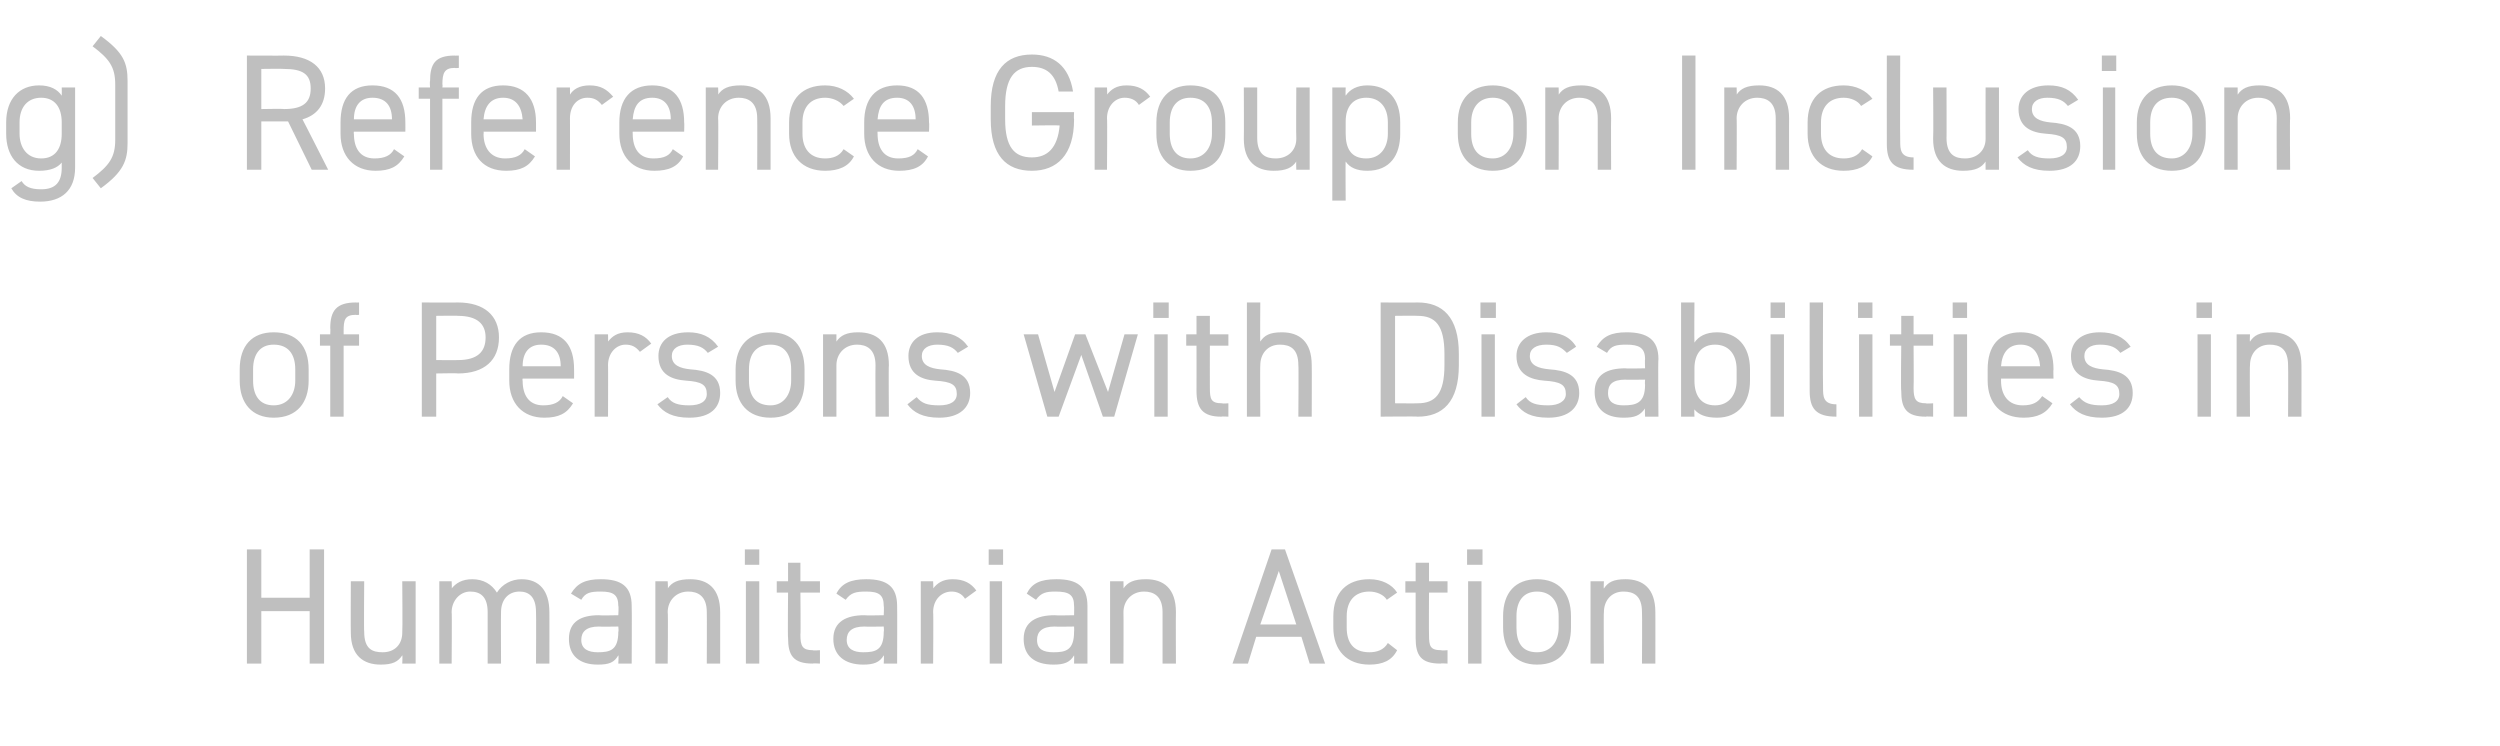 <?xml version="1.0" standalone="no"?><!DOCTYPE svg PUBLIC "-//W3C//DTD SVG 1.1//EN" "http://www.w3.org/Graphics/SVG/1.1/DTD/svg11.dtd"><svg xmlns="http://www.w3.org/2000/svg" version="1.1" width="243px" height="72.5px" viewBox="0 -4 243 72.5" style="top:-4px">  <desc>g) Reference Group on Inclusion of Persons with Disabilities in Humanitarian Action</desc>  <defs/>  <g id="Polygon68794">    <path d="M 25.4 54.1 L 30.1 54.1 L 30.1 49.4 L 31.5 49.4 L 31.5 60.5 L 30.1 60.5 L 30.1 55.4 L 25.4 55.4 L 25.4 60.5 L 24 60.5 L 24 49.4 L 25.4 49.4 L 25.4 54.1 Z M 40.4 60.5 L 39.1 60.5 C 39.1 60.5 39.14 59.68 39.1 59.7 C 38.7 60.3 38.2 60.6 37 60.6 C 35.3 60.6 34.1 59.7 34.1 57.5 C 34.08 57.46 34.1 52.5 34.1 52.5 L 35.4 52.5 C 35.4 52.5 35.36 57.44 35.4 57.4 C 35.4 59.1 36.2 59.4 37.2 59.4 C 38.4 59.4 39.1 58.6 39.1 57.5 C 39.14 57.46 39.1 52.5 39.1 52.5 L 40.4 52.5 L 40.4 60.5 Z M 42.7 52.5 L 43.9 52.5 C 43.9 52.5 43.94 53.25 43.9 53.2 C 44.3 52.7 44.9 52.3 45.9 52.3 C 47 52.3 47.8 52.8 48.3 53.6 C 48.8 52.8 49.7 52.3 50.7 52.3 C 52.4 52.3 53.4 53.4 53.4 55.5 C 53.41 55.47 53.4 60.5 53.4 60.5 L 52.1 60.5 C 52.1 60.5 52.13 55.49 52.1 55.5 C 52.1 54 51.4 53.5 50.5 53.5 C 49.4 53.5 48.7 54.3 48.7 55.5 C 48.68 55.47 48.7 60.5 48.7 60.5 L 47.4 60.5 C 47.4 60.5 47.4 55.49 47.4 55.5 C 47.4 54 46.7 53.5 45.7 53.5 C 44.7 53.5 43.9 54.4 43.9 55.5 C 43.94 55.47 43.9 60.5 43.9 60.5 L 42.7 60.5 L 42.7 52.5 Z M 58.2 55.8 C 58.24 55.84 60.1 55.8 60.1 55.8 C 60.1 55.8 60.15 54.91 60.1 54.9 C 60.1 53.8 59.6 53.5 58.4 53.5 C 57.4 53.5 56.9 53.6 56.5 54.3 C 56.5 54.3 55.5 53.7 55.5 53.7 C 56.1 52.7 56.9 52.3 58.4 52.3 C 60.4 52.3 61.4 53 61.4 54.9 C 61.43 54.91 61.4 60.5 61.4 60.5 L 60.1 60.5 C 60.1 60.5 60.15 59.68 60.1 59.7 C 59.7 60.4 59.2 60.6 58.1 60.6 C 56.3 60.6 55.3 59.7 55.3 58.1 C 55.3 56.4 56.5 55.8 58.2 55.8 Z M 60.1 56.9 C 60.1 56.9 58.24 56.93 58.2 56.9 C 57 56.9 56.5 57.4 56.5 58.2 C 56.5 59.1 57.2 59.4 58.1 59.4 C 59.3 59.4 60.1 59.2 60.1 57.4 C 60.15 57.39 60.1 56.9 60.1 56.9 Z M 63.7 52.5 L 64.9 52.5 C 64.9 52.5 64.95 53.25 64.9 53.2 C 65.3 52.6 65.9 52.3 67.1 52.3 C 68.8 52.3 70 53.2 70 55.5 C 70 55.47 70 60.5 70 60.5 L 68.7 60.5 C 68.7 60.5 68.72 55.49 68.7 55.5 C 68.7 53.9 67.8 53.5 66.9 53.5 C 65.7 53.5 64.9 54.4 64.9 55.5 C 64.95 55.47 64.9 60.5 64.9 60.5 L 63.7 60.5 L 63.7 52.5 Z M 72.5 52.5 L 73.8 52.5 L 73.8 60.5 L 72.5 60.5 L 72.5 52.5 Z M 72.4 49.4 L 73.8 49.4 L 73.8 50.9 L 72.4 50.9 L 72.4 49.4 Z M 75.5 52.5 L 76.6 52.5 L 76.6 50.7 L 77.8 50.7 L 77.8 52.5 L 79.7 52.5 L 79.7 53.6 L 77.8 53.6 C 77.8 53.6 77.84 57.68 77.8 57.7 C 77.8 58.8 78 59.2 79 59.2 C 79.04 59.25 79.7 59.2 79.7 59.2 L 79.7 60.5 C 79.7 60.5 79 60.46 79 60.5 C 77.1 60.5 76.6 59.7 76.6 58 C 76.56 58 76.6 53.6 76.6 53.6 L 75.5 53.6 L 75.5 52.5 Z M 84 55.8 C 84.04 55.84 85.9 55.8 85.9 55.8 C 85.9 55.8 85.94 54.91 85.9 54.9 C 85.9 53.8 85.4 53.5 84.2 53.5 C 83.2 53.5 82.7 53.6 82.2 54.3 C 82.2 54.3 81.3 53.7 81.3 53.7 C 81.8 52.7 82.7 52.3 84.2 52.3 C 86.2 52.3 87.2 53 87.2 54.9 C 87.22 54.91 87.2 60.5 87.2 60.5 L 85.9 60.5 C 85.9 60.5 85.94 59.68 85.9 59.7 C 85.5 60.4 84.9 60.6 83.9 60.6 C 82.1 60.6 81 59.7 81 58.1 C 81 56.4 82.3 55.8 84 55.8 Z M 85.9 56.9 C 85.9 56.9 84.04 56.93 84 56.9 C 82.8 56.9 82.3 57.4 82.3 58.2 C 82.3 59.1 83 59.4 83.9 59.4 C 85.1 59.4 85.9 59.2 85.9 57.4 C 85.94 57.39 85.9 56.9 85.9 56.9 Z M 93.8 54.2 C 93.5 53.7 93 53.5 92.5 53.5 C 91.5 53.5 90.7 54.3 90.7 55.5 C 90.74 55.46 90.7 60.5 90.7 60.5 L 89.5 60.5 L 89.5 52.5 L 90.7 52.5 C 90.7 52.5 90.74 53.25 90.7 53.2 C 91.1 52.7 91.6 52.3 92.6 52.3 C 93.7 52.3 94.4 52.7 94.9 53.4 C 94.9 53.4 93.8 54.2 93.8 54.2 Z M 96.2 52.5 L 97.4 52.5 L 97.4 60.5 L 96.2 60.5 L 96.2 52.5 Z M 96.1 49.4 L 97.5 49.4 L 97.5 50.9 L 96.1 50.9 L 96.1 49.4 Z M 102.5 55.8 C 102.52 55.84 104.4 55.8 104.4 55.8 C 104.4 55.8 104.42 54.91 104.4 54.9 C 104.4 53.8 103.9 53.5 102.6 53.5 C 101.7 53.5 101.2 53.6 100.7 54.3 C 100.7 54.3 99.8 53.7 99.8 53.7 C 100.3 52.7 101.1 52.3 102.7 52.3 C 104.7 52.3 105.7 53 105.7 54.9 C 105.7 54.91 105.7 60.5 105.7 60.5 L 104.4 60.5 C 104.4 60.5 104.42 59.68 104.4 59.7 C 104 60.4 103.4 60.6 102.4 60.6 C 100.5 60.6 99.5 59.7 99.5 58.1 C 99.5 56.4 100.8 55.8 102.5 55.8 Z M 104.4 56.9 C 104.4 56.9 102.52 56.93 102.5 56.9 C 101.3 56.9 100.8 57.4 100.8 58.2 C 100.8 59.1 101.4 59.4 102.4 59.4 C 103.6 59.4 104.4 59.2 104.4 57.4 C 104.42 57.39 104.4 56.9 104.4 56.9 Z M 107.9 52.5 L 109.2 52.5 C 109.2 52.5 109.22 53.25 109.2 53.2 C 109.6 52.6 110.2 52.3 111.4 52.3 C 113.1 52.3 114.3 53.2 114.3 55.5 C 114.28 55.47 114.3 60.5 114.3 60.5 L 113 60.5 C 113 60.5 113 55.49 113 55.5 C 113 53.9 112.1 53.5 111.2 53.5 C 110 53.5 109.2 54.4 109.2 55.5 C 109.22 55.47 109.2 60.5 109.2 60.5 L 107.9 60.5 L 107.9 52.5 Z M 119.8 60.5 L 123.6 49.4 L 124.9 49.4 L 128.8 60.5 L 127.3 60.5 L 126.5 57.9 L 122.1 57.9 L 121.3 60.5 L 119.8 60.5 Z M 122.5 56.7 L 126 56.7 L 124.3 51.5 L 122.5 56.7 Z M 135.8 59.2 C 135.3 60.2 134.4 60.6 133.1 60.6 C 130.9 60.6 129.6 59.2 129.6 57 C 129.6 57 129.6 55.9 129.6 55.9 C 129.6 53.6 130.9 52.3 133.1 52.3 C 134.3 52.3 135.3 52.8 135.8 53.6 C 135.8 53.6 134.8 54.3 134.8 54.3 C 134.5 53.8 133.8 53.5 133.1 53.5 C 131.7 53.5 130.9 54.4 130.9 55.9 C 130.9 55.9 130.9 57 130.9 57 C 130.9 58.4 131.5 59.4 133.1 59.4 C 133.8 59.4 134.5 59.2 134.9 58.5 C 134.9 58.5 135.8 59.2 135.8 59.2 Z M 136.6 52.5 L 137.6 52.5 L 137.6 50.7 L 138.9 50.7 L 138.9 52.5 L 140.7 52.5 L 140.7 53.6 L 138.9 53.6 C 138.9 53.6 138.88 57.68 138.9 57.7 C 138.9 58.8 139 59.2 140.1 59.2 C 140.08 59.25 140.7 59.2 140.7 59.2 L 140.7 60.5 C 140.7 60.5 140.03 60.46 140 60.5 C 138.1 60.5 137.6 59.7 137.6 58 C 137.6 58 137.6 53.6 137.6 53.6 L 136.6 53.6 L 136.6 52.5 Z M 142.7 52.5 L 144 52.5 L 144 60.5 L 142.7 60.5 L 142.7 52.5 Z M 142.6 49.4 L 144.1 49.4 L 144.1 50.9 L 142.6 50.9 L 142.6 49.4 Z M 152.7 57 C 152.7 59.1 151.7 60.6 149.4 60.6 C 147.3 60.6 146.1 59.2 146.1 57 C 146.1 57 146.1 55.9 146.1 55.9 C 146.1 53.6 147.3 52.3 149.4 52.3 C 151.5 52.3 152.7 53.6 152.7 55.9 C 152.7 55.9 152.7 57 152.7 57 Z M 151.5 57 C 151.5 57 151.5 55.9 151.5 55.9 C 151.5 54.4 150.7 53.5 149.4 53.5 C 148.1 53.5 147.4 54.4 147.4 55.9 C 147.4 55.9 147.4 57 147.4 57 C 147.4 58.4 147.9 59.4 149.4 59.4 C 150.8 59.4 151.5 58.3 151.5 57 Z M 154.6 52.5 L 155.9 52.5 C 155.9 52.5 155.86 53.25 155.9 53.2 C 156.3 52.6 156.8 52.3 158 52.3 C 159.7 52.3 160.9 53.2 160.9 55.5 C 160.91 55.47 160.9 60.5 160.9 60.5 L 159.6 60.5 C 159.6 60.5 159.63 55.49 159.6 55.5 C 159.6 53.9 158.8 53.5 157.8 53.5 C 156.6 53.5 155.9 54.4 155.9 55.5 C 155.86 55.47 155.9 60.5 155.9 60.5 L 154.6 60.5 L 154.6 52.5 Z " stroke="none" fill="#bfbfbf"/>  </g>  <g id="Polygon68793">    <path d="M 30 33 C 30 35.1 28.9 36.6 26.6 36.6 C 24.5 36.6 23.3 35.2 23.3 33 C 23.3 33 23.3 31.9 23.3 31.9 C 23.3 29.6 24.5 28.3 26.6 28.3 C 28.8 28.3 30 29.6 30 31.9 C 30 31.9 30 33 30 33 Z M 28.7 33 C 28.7 33 28.7 31.9 28.7 31.9 C 28.7 30.4 28 29.5 26.6 29.5 C 25.3 29.5 24.6 30.4 24.6 31.9 C 24.6 31.9 24.6 33 24.6 33 C 24.6 34.4 25.2 35.4 26.6 35.4 C 28 35.4 28.7 34.3 28.7 33 Z M 32.1 28.5 C 32.1 28.5 32.13 27.89 32.1 27.9 C 32.1 26.2 32.7 25.4 34.6 25.4 C 34.56 25.42 34.9 25.4 34.9 25.4 L 34.9 26.6 C 34.9 26.6 34.61 26.64 34.6 26.6 C 33.5 26.6 33.4 27.1 33.4 28.2 C 33.41 28.21 33.4 28.5 33.4 28.5 L 34.9 28.5 L 34.9 29.6 L 33.4 29.6 L 33.4 36.5 L 32.1 36.5 L 32.1 29.6 L 31.1 29.6 L 31.1 28.5 L 32.1 28.5 Z M 42.4 32.3 L 42.4 36.5 L 41 36.5 L 41 25.4 C 41 25.4 44.53 25.42 44.5 25.4 C 47.1 25.4 48.5 26.7 48.5 28.8 C 48.5 31 47.1 32.3 44.5 32.3 C 44.53 32.26 42.4 32.3 42.4 32.3 Z M 44.5 31 C 46.4 31 47.2 30.2 47.2 28.8 C 47.2 27.5 46.4 26.7 44.5 26.7 C 44.53 26.67 42.4 26.7 42.4 26.7 L 42.4 31 C 42.4 31 44.53 31.01 44.5 31 Z M 55.7 35.2 C 55.1 36.2 54.3 36.6 52.9 36.6 C 50.8 36.6 49.5 35.2 49.5 33 C 49.5 33 49.5 31.9 49.5 31.9 C 49.5 29.6 50.5 28.3 52.6 28.3 C 54.8 28.3 55.8 29.6 55.8 31.9 C 55.81 31.92 55.8 32.8 55.8 32.8 L 50.8 32.8 C 50.8 32.8 50.76 32.98 50.8 33 C 50.8 34.4 51.4 35.4 52.8 35.4 C 53.8 35.4 54.4 35.1 54.7 34.5 C 54.7 34.5 55.7 35.2 55.7 35.2 Z M 50.8 31.6 C 50.8 31.6 54.5 31.6 54.5 31.6 C 54.5 30.3 53.9 29.5 52.6 29.5 C 51.4 29.5 50.8 30.3 50.8 31.6 Z M 62.2 30.2 C 61.8 29.7 61.4 29.5 60.8 29.5 C 59.9 29.5 59.1 30.3 59.1 31.5 C 59.12 31.46 59.1 36.5 59.1 36.5 L 57.8 36.5 L 57.8 28.5 L 59.1 28.5 C 59.1 28.5 59.12 29.25 59.1 29.2 C 59.5 28.7 60 28.3 61 28.3 C 62.1 28.3 62.8 28.7 63.3 29.4 C 63.3 29.4 62.2 30.2 62.2 30.2 Z M 68.8 30.3 C 68.4 29.8 67.9 29.5 66.8 29.5 C 65.9 29.5 65.3 29.9 65.3 30.6 C 65.3 31.5 66.1 31.8 67.1 31.9 C 68.6 32 70 32.4 70 34.2 C 70 35.6 69.1 36.6 67 36.6 C 65.4 36.6 64.5 36.1 63.9 35.3 C 63.9 35.3 64.9 34.6 64.9 34.6 C 65.3 35.2 65.9 35.4 67 35.4 C 68.1 35.4 68.7 35 68.7 34.3 C 68.7 33.4 68.2 33.1 66.7 33 C 65.3 32.9 64 32.4 64 30.6 C 64 29.3 64.9 28.3 66.9 28.3 C 68.1 28.3 69.1 28.7 69.8 29.7 C 69.8 29.7 68.8 30.3 68.8 30.3 Z M 78.2 33 C 78.2 35.1 77.2 36.6 74.9 36.6 C 72.7 36.6 71.5 35.2 71.5 33 C 71.5 33 71.5 31.9 71.5 31.9 C 71.5 29.6 72.8 28.3 74.9 28.3 C 77 28.3 78.2 29.6 78.2 31.9 C 78.2 31.9 78.2 33 78.2 33 Z M 76.9 33 C 76.9 33 76.9 31.9 76.9 31.9 C 76.9 30.4 76.2 29.5 74.9 29.5 C 73.5 29.5 72.8 30.4 72.8 31.9 C 72.8 31.9 72.8 33 72.8 33 C 72.8 34.4 73.4 35.4 74.9 35.4 C 76.2 35.4 76.9 34.3 76.9 33 Z M 80 28.5 L 81.3 28.5 C 81.3 28.5 81.3 29.25 81.3 29.2 C 81.7 28.6 82.3 28.3 83.4 28.3 C 85.2 28.3 86.4 29.2 86.4 31.5 C 86.36 31.47 86.4 36.5 86.4 36.5 L 85.1 36.5 C 85.1 36.5 85.08 31.49 85.1 31.5 C 85.1 29.9 84.2 29.5 83.3 29.5 C 82.1 29.5 81.3 30.4 81.3 31.5 C 81.3 31.47 81.3 36.5 81.3 36.5 L 80 36.5 L 80 28.5 Z M 93.1 30.3 C 92.7 29.8 92.2 29.5 91.1 29.5 C 90.2 29.5 89.6 29.9 89.6 30.6 C 89.6 31.5 90.4 31.8 91.4 31.9 C 92.9 32 94.3 32.4 94.3 34.2 C 94.3 35.6 93.3 36.6 91.3 36.6 C 89.7 36.6 88.8 36.1 88.2 35.3 C 88.2 35.3 89.1 34.6 89.1 34.6 C 89.6 35.2 90.1 35.4 91.3 35.4 C 92.4 35.4 93 35 93 34.3 C 93 33.4 92.5 33.1 90.9 33 C 89.6 32.9 88.3 32.4 88.3 30.6 C 88.3 29.3 89.2 28.3 91.1 28.3 C 92.4 28.3 93.4 28.7 94.1 29.7 C 94.1 29.7 93.1 30.3 93.1 30.3 Z M 102.9 36.5 L 101.8 36.5 L 99.5 28.5 L 100.9 28.5 L 102.5 34.1 L 104.5 28.5 L 105.5 28.5 L 107.7 34.1 L 109.3 28.5 L 110.6 28.5 L 108.3 36.5 L 107.2 36.5 L 105.1 30.5 L 102.9 36.5 Z M 112.2 28.5 L 113.5 28.5 L 113.5 36.5 L 112.2 36.5 L 112.2 28.5 Z M 112.1 25.4 L 113.6 25.4 L 113.6 26.9 L 112.1 26.9 L 112.1 25.4 Z M 115.3 28.5 L 116.3 28.5 L 116.3 26.7 L 117.6 26.7 L 117.6 28.5 L 119.4 28.5 L 119.4 29.6 L 117.6 29.6 C 117.6 29.6 117.59 33.68 117.6 33.7 C 117.6 34.8 117.7 35.2 118.8 35.2 C 118.79 35.25 119.4 35.2 119.4 35.2 L 119.4 36.5 C 119.4 36.5 118.74 36.46 118.7 36.5 C 116.9 36.5 116.3 35.7 116.3 34 C 116.31 34 116.3 29.6 116.3 29.6 L 115.3 29.6 L 115.3 28.5 Z M 121.2 25.4 L 122.5 25.4 C 122.5 25.4 122.47 29.25 122.5 29.2 C 122.9 28.6 123.4 28.3 124.6 28.3 C 126.3 28.3 127.5 29.2 127.5 31.5 C 127.52 31.47 127.5 36.5 127.5 36.5 L 126.2 36.5 C 126.2 36.5 126.24 31.49 126.2 31.5 C 126.2 29.9 125.4 29.5 124.4 29.5 C 123.2 29.5 122.5 30.4 122.5 31.5 C 122.47 31.47 122.5 36.5 122.5 36.5 L 121.2 36.5 L 121.2 25.4 Z M 134.2 36.5 L 134.2 25.4 C 134.2 25.4 137.76 25.42 137.8 25.4 C 140.2 25.4 141.8 26.8 141.8 30.4 C 141.8 30.4 141.8 31.5 141.8 31.5 C 141.8 35.1 140.2 36.5 137.8 36.5 C 137.76 36.46 134.2 36.5 134.2 36.5 Z M 140.4 31.5 C 140.4 31.5 140.4 30.4 140.4 30.4 C 140.4 27.6 139.5 26.7 137.8 26.7 C 137.76 26.67 135.6 26.7 135.6 26.7 L 135.6 35.2 C 135.6 35.2 137.76 35.22 137.8 35.2 C 139.5 35.2 140.4 34.3 140.4 31.5 Z M 144 28.5 L 145.3 28.5 L 145.3 36.5 L 144 36.5 L 144 28.5 Z M 143.9 25.4 L 145.4 25.4 L 145.4 26.9 L 143.9 26.9 L 143.9 25.4 Z M 152.3 30.3 C 151.8 29.8 151.4 29.5 150.3 29.5 C 149.3 29.5 148.7 29.9 148.7 30.6 C 148.7 31.5 149.5 31.8 150.6 31.9 C 152.1 32 153.5 32.4 153.5 34.2 C 153.5 35.6 152.5 36.6 150.5 36.6 C 148.8 36.6 148 36.1 147.4 35.3 C 147.4 35.3 148.3 34.6 148.3 34.6 C 148.7 35.2 149.3 35.4 150.5 35.4 C 151.5 35.4 152.2 35 152.2 34.3 C 152.2 33.4 151.7 33.1 150.1 33 C 148.8 32.9 147.4 32.4 147.4 30.6 C 147.4 29.3 148.4 28.3 150.3 28.3 C 151.6 28.3 152.6 28.7 153.2 29.7 C 153.2 29.7 152.3 30.3 152.3 30.3 Z M 158 31.8 C 157.97 31.84 159.9 31.8 159.9 31.8 C 159.9 31.8 159.87 30.91 159.9 30.9 C 159.9 29.8 159.3 29.5 158.1 29.5 C 157.1 29.5 156.6 29.6 156.2 30.3 C 156.2 30.3 155.2 29.7 155.2 29.7 C 155.8 28.7 156.6 28.3 158.1 28.3 C 160.1 28.3 161.2 29 161.2 30.9 C 161.15 30.91 161.2 36.5 161.2 36.5 L 159.9 36.5 C 159.9 36.5 159.87 35.68 159.9 35.7 C 159.4 36.4 158.9 36.6 157.8 36.6 C 156 36.6 155 35.7 155 34.1 C 155 32.4 156.2 31.8 158 31.8 Z M 159.9 32.9 C 159.9 32.9 157.97 32.93 158 32.9 C 156.7 32.9 156.3 33.4 156.3 34.2 C 156.3 35.1 156.9 35.4 157.8 35.4 C 159 35.4 159.9 35.2 159.9 33.4 C 159.87 33.39 159.9 32.9 159.9 32.9 Z M 164.7 29.3 C 165.1 28.7 165.8 28.3 166.9 28.3 C 168.8 28.3 170.1 29.6 170.1 31.9 C 170.1 31.9 170.1 33 170.1 33 C 170.1 35.1 169 36.6 166.9 36.6 C 165.8 36.6 165.1 36.3 164.7 35.8 C 164.67 35.76 164.7 36.5 164.7 36.5 L 163.4 36.5 L 163.4 25.4 L 164.7 25.4 C 164.7 25.4 164.67 29.26 164.7 29.3 Z M 168.8 33 C 168.8 33 168.8 31.9 168.8 31.9 C 168.8 30.4 168 29.5 166.7 29.5 C 165.4 29.5 164.7 30.4 164.7 31.8 C 164.7 31.8 164.7 33 164.7 33 C 164.7 34.4 165.3 35.4 166.7 35.4 C 168.1 35.4 168.8 34.3 168.8 33 Z M 172.1 28.5 L 173.4 28.5 L 173.4 36.5 L 172.1 36.5 L 172.1 28.5 Z M 172.1 25.4 L 173.5 25.4 L 173.5 26.9 L 172.1 26.9 L 172.1 25.4 Z M 175.9 25.4 L 177.2 25.4 C 177.2 25.4 177.17 33.68 177.2 33.7 C 177.2 34.5 177.2 35.3 178.5 35.3 C 178.5 35.3 178.5 36.5 178.5 36.5 C 176.5 36.5 175.9 35.7 175.9 34 C 175.89 34 175.9 25.4 175.9 25.4 Z M 180.7 28.5 L 182 28.5 L 182 36.5 L 180.7 36.5 L 180.7 28.5 Z M 180.6 25.4 L 182 25.4 L 182 26.9 L 180.6 26.9 L 180.6 25.4 Z M 183.7 28.5 L 184.8 28.5 L 184.8 26.7 L 186 26.7 L 186 28.5 L 187.9 28.5 L 187.9 29.6 L 186 29.6 C 186 29.6 186.03 33.68 186 33.7 C 186 34.8 186.2 35.2 187.2 35.2 C 187.23 35.25 187.9 35.2 187.9 35.2 L 187.9 36.5 C 187.9 36.5 187.19 36.46 187.2 36.5 C 185.3 36.5 184.8 35.7 184.8 34 C 184.75 34 184.8 29.6 184.8 29.6 L 183.7 29.6 L 183.7 28.5 Z M 189.9 28.5 L 191.2 28.5 L 191.2 36.5 L 189.9 36.5 L 189.9 28.5 Z M 189.8 25.4 L 191.2 25.4 L 191.2 26.9 L 189.8 26.9 L 189.8 25.4 Z M 199.5 35.2 C 198.9 36.2 198 36.6 196.7 36.6 C 194.5 36.6 193.2 35.2 193.2 33 C 193.2 33 193.2 31.9 193.2 31.9 C 193.2 29.6 194.3 28.3 196.4 28.3 C 198.5 28.3 199.6 29.6 199.6 31.9 C 199.57 31.92 199.6 32.8 199.6 32.8 L 194.5 32.8 C 194.5 32.8 194.51 32.98 194.5 33 C 194.5 34.4 195.2 35.4 196.6 35.4 C 197.6 35.4 198.1 35.1 198.5 34.5 C 198.5 34.5 199.5 35.2 199.5 35.2 Z M 194.5 31.6 C 194.5 31.6 198.3 31.6 198.3 31.6 C 198.2 30.3 197.6 29.5 196.4 29.5 C 195.2 29.5 194.6 30.3 194.5 31.6 Z M 206.1 30.3 C 205.7 29.8 205.2 29.5 204.1 29.5 C 203.2 29.5 202.6 29.9 202.6 30.6 C 202.6 31.5 203.4 31.8 204.4 31.9 C 205.9 32 207.3 32.4 207.3 34.2 C 207.3 35.6 206.4 36.6 204.3 36.6 C 202.7 36.6 201.8 36.1 201.2 35.3 C 201.2 35.3 202.1 34.6 202.1 34.6 C 202.6 35.2 203.2 35.4 204.3 35.4 C 205.4 35.4 206 35 206 34.3 C 206 33.4 205.5 33.1 204 33 C 202.6 32.9 201.3 32.4 201.3 30.6 C 201.3 29.3 202.2 28.3 204.1 28.3 C 205.4 28.3 206.4 28.7 207.1 29.7 C 207.1 29.7 206.1 30.3 206.1 30.3 Z M 213.6 28.5 L 214.9 28.5 L 214.9 36.5 L 213.6 36.5 L 213.6 28.5 Z M 213.5 25.4 L 215 25.4 L 215 26.9 L 213.5 26.9 L 213.5 25.4 Z M 217.4 28.5 L 218.7 28.5 C 218.7 28.5 218.66 29.25 218.7 29.2 C 219.1 28.6 219.6 28.3 220.8 28.3 C 222.5 28.3 223.7 29.2 223.7 31.5 C 223.71 31.47 223.7 36.5 223.7 36.5 L 222.4 36.5 C 222.4 36.5 222.43 31.49 222.4 31.5 C 222.4 29.9 221.6 29.5 220.6 29.5 C 219.4 29.5 218.7 30.4 218.7 31.5 C 218.66 31.47 218.7 36.5 218.7 36.5 L 217.4 36.5 L 217.4 28.5 Z " stroke="none" fill="#bfbfbf"/>  </g>  <g id="Polygon68792">    <path d="M 6 4.5 L 7.3 4.5 C 7.3 4.5 7.3 12.3 7.3 12.3 C 7.3 14.5 6 15.6 3.9 15.6 C 2.5 15.6 1.6 15.2 1.1 14.3 C 1.1 14.3 2.1 13.6 2.1 13.6 C 2.4 14.1 2.9 14.4 4 14.4 C 5.4 14.4 6 13.7 6 12.3 C 6 12.3 6 11.8 6 11.8 C 5.6 12.3 4.9 12.6 3.8 12.6 C 1.7 12.6 0.6 11.1 0.6 9 C 0.6 9 0.6 7.9 0.6 7.9 C 0.6 5.6 1.9 4.3 3.8 4.3 C 4.9 4.3 5.6 4.7 6 5.3 C 6.02 5.26 6 4.5 6 4.5 Z M 6 9 C 6 9 6 7.9 6 7.9 C 6 6.4 5.3 5.5 4 5.5 C 2.7 5.5 1.9 6.4 1.9 7.9 C 1.9 7.9 1.9 9 1.9 9 C 1.9 10.3 2.6 11.4 4 11.4 C 5.4 11.4 6 10.4 6 9 Z M 9 13.3 C 10.6 12.1 11.2 11.3 11.2 9.6 C 11.2 9.6 11.2 4.2 11.2 4.2 C 11.2 2.5 10.6 1.7 9 0.5 C 9 0.5 9.8 -0.5 9.8 -0.5 C 12 1.1 12.4 2.1 12.4 3.9 C 12.4 3.9 12.4 9.9 12.4 9.9 C 12.4 11.6 12 12.7 9.8 14.3 C 9.8 14.3 9 13.3 9 13.3 Z M 30.3 12.5 L 28 7.8 L 25.4 7.8 L 25.4 12.5 L 24 12.5 L 24 1.4 C 24 1.4 27.56 1.42 27.6 1.4 C 30.1 1.4 31.6 2.5 31.6 4.6 C 31.6 6.2 30.8 7.2 29.4 7.6 C 29.4 7.57 31.9 12.5 31.9 12.5 L 30.3 12.5 Z M 27.6 6.6 C 29.4 6.6 30.2 6 30.2 4.6 C 30.2 3.2 29.4 2.7 27.6 2.7 C 27.56 2.67 25.4 2.7 25.4 2.7 L 25.4 6.6 C 25.4 6.6 27.56 6.56 27.6 6.6 Z M 39.3 11.2 C 38.7 12.2 37.9 12.6 36.5 12.6 C 34.4 12.6 33.1 11.2 33.1 9 C 33.1 9 33.1 7.9 33.1 7.9 C 33.1 5.6 34.1 4.3 36.2 4.3 C 38.4 4.3 39.4 5.6 39.4 7.9 C 39.41 7.92 39.4 8.8 39.4 8.8 L 34.4 8.8 C 34.4 8.8 34.36 8.98 34.4 9 C 34.4 10.4 35 11.4 36.4 11.4 C 37.4 11.4 38 11.1 38.3 10.5 C 38.3 10.5 39.3 11.2 39.3 11.2 Z M 34.4 7.6 C 34.4 7.6 38.1 7.6 38.1 7.6 C 38.1 6.3 37.5 5.5 36.2 5.5 C 35 5.5 34.4 6.3 34.4 7.6 Z M 41.8 4.5 C 41.8 4.5 41.76 3.89 41.8 3.9 C 41.8 2.2 42.3 1.4 44.2 1.4 C 44.2 1.42 44.6 1.4 44.6 1.4 L 44.6 2.6 C 44.6 2.6 44.24 2.64 44.2 2.6 C 43.2 2.6 43 3.1 43 4.2 C 43.04 4.21 43 4.5 43 4.5 L 44.6 4.5 L 44.6 5.6 L 43 5.6 L 43 12.5 L 41.8 12.5 L 41.8 5.6 L 40.7 5.6 L 40.7 4.5 L 41.8 4.5 Z M 52 11.2 C 51.4 12.2 50.6 12.6 49.2 12.6 C 47 12.6 45.8 11.2 45.8 9 C 45.8 9 45.8 7.9 45.8 7.9 C 45.8 5.6 46.8 4.3 48.9 4.3 C 51 4.3 52.1 5.6 52.1 7.9 C 52.1 7.92 52.1 8.8 52.1 8.8 L 47 8.8 C 47 8.8 47.04 8.98 47 9 C 47 10.4 47.7 11.4 49.1 11.4 C 50.1 11.4 50.7 11.1 51 10.5 C 51 10.5 52 11.2 52 11.2 Z M 47 7.6 C 47 7.6 50.8 7.6 50.8 7.6 C 50.7 6.3 50.1 5.5 48.9 5.5 C 47.7 5.5 47.1 6.3 47 7.6 Z M 58.5 6.2 C 58.1 5.7 57.7 5.5 57.1 5.5 C 56.1 5.5 55.4 6.3 55.4 7.5 C 55.41 7.46 55.4 12.5 55.4 12.5 L 54.1 12.5 L 54.1 4.5 L 55.4 4.5 C 55.4 4.5 55.41 5.25 55.4 5.2 C 55.7 4.7 56.3 4.3 57.3 4.3 C 58.4 4.3 59 4.7 59.6 5.4 C 59.6 5.4 58.5 6.2 58.5 6.2 Z M 66.4 11.2 C 65.9 12.2 65 12.6 63.6 12.6 C 61.5 12.6 60.2 11.2 60.2 9 C 60.2 9 60.2 7.9 60.2 7.9 C 60.2 5.6 61.3 4.3 63.4 4.3 C 65.5 4.3 66.5 5.6 66.5 7.9 C 66.53 7.92 66.5 8.8 66.5 8.8 L 61.5 8.8 C 61.5 8.8 61.48 8.98 61.5 9 C 61.5 10.4 62.1 11.4 63.5 11.4 C 64.6 11.4 65.1 11.1 65.4 10.5 C 65.4 10.5 66.4 11.2 66.4 11.2 Z M 61.5 7.6 C 61.5 7.6 65.2 7.6 65.2 7.6 C 65.2 6.3 64.6 5.5 63.4 5.5 C 62.1 5.5 61.6 6.3 61.5 7.6 Z M 68.6 4.5 L 69.8 4.5 C 69.8 4.5 69.84 5.25 69.8 5.2 C 70.2 4.6 70.8 4.3 72 4.3 C 73.7 4.3 74.9 5.2 74.9 7.5 C 74.9 7.47 74.9 12.5 74.9 12.5 L 73.6 12.5 C 73.6 12.5 73.62 7.49 73.6 7.5 C 73.6 5.9 72.7 5.5 71.8 5.5 C 70.6 5.5 69.8 6.4 69.8 7.5 C 69.84 7.47 69.8 12.5 69.8 12.5 L 68.6 12.5 L 68.6 4.5 Z M 83 11.2 C 82.5 12.2 81.5 12.6 80.2 12.6 C 78 12.6 76.7 11.2 76.7 9 C 76.7 9 76.7 7.9 76.7 7.9 C 76.7 5.6 78 4.3 80.2 4.3 C 81.4 4.3 82.4 4.8 83 5.6 C 83 5.6 82 6.3 82 6.3 C 81.6 5.8 80.9 5.5 80.2 5.5 C 78.8 5.5 78 6.4 78 7.9 C 78 7.9 78 9 78 9 C 78 10.4 78.7 11.4 80.2 11.4 C 80.9 11.4 81.6 11.2 82 10.5 C 82 10.5 83 11.2 83 11.2 Z M 90.2 11.2 C 89.7 12.2 88.8 12.6 87.4 12.6 C 85.3 12.6 84 11.2 84 9 C 84 9 84 7.9 84 7.9 C 84 5.6 85.1 4.3 87.2 4.3 C 89.3 4.3 90.3 5.6 90.3 7.9 C 90.34 7.92 90.3 8.8 90.3 8.8 L 85.3 8.8 C 85.3 8.8 85.28 8.98 85.3 9 C 85.3 10.4 85.9 11.4 87.3 11.4 C 88.4 11.4 88.9 11.1 89.2 10.5 C 89.2 10.5 90.2 11.2 90.2 11.2 Z M 85.3 7.6 C 85.3 7.6 89 7.6 89 7.6 C 89 6.3 88.4 5.5 87.2 5.5 C 85.9 5.5 85.4 6.3 85.3 7.6 Z M 104.4 6.9 C 104.4 6.9 104.36 7.55 104.4 7.6 C 104.4 11.1 102.7 12.6 100.3 12.6 C 97.8 12.6 96.3 11.1 96.3 7.6 C 96.3 7.6 96.3 6.3 96.3 6.3 C 96.3 2.8 97.8 1.3 100.3 1.3 C 102.4 1.3 103.9 2.4 104.3 4.9 C 104.3 4.9 102.9 4.9 102.9 4.9 C 102.6 3.2 101.7 2.5 100.3 2.5 C 98.6 2.5 97.7 3.6 97.7 6.3 C 97.7 6.3 97.7 7.6 97.7 7.6 C 97.7 10.3 98.6 11.3 100.3 11.3 C 101.8 11.3 102.8 10.4 103 8.2 C 102.96 8.16 100.3 8.2 100.3 8.2 L 100.3 6.9 L 104.4 6.9 Z M 110.7 6.2 C 110.4 5.7 109.9 5.5 109.3 5.5 C 108.4 5.5 107.6 6.3 107.6 7.5 C 107.64 7.46 107.6 12.5 107.6 12.5 L 106.4 12.5 L 106.4 4.5 L 107.6 4.5 C 107.6 4.5 107.64 5.25 107.6 5.2 C 108 4.7 108.5 4.3 109.5 4.3 C 110.6 4.3 111.3 4.7 111.8 5.4 C 111.8 5.4 110.7 6.2 110.7 6.2 Z M 119.1 9 C 119.1 11.1 118.1 12.6 115.7 12.6 C 113.6 12.6 112.4 11.2 112.4 9 C 112.4 9 112.4 7.9 112.4 7.9 C 112.4 5.6 113.7 4.3 115.7 4.3 C 117.9 4.3 119.1 5.6 119.1 7.9 C 119.1 7.9 119.1 9 119.1 9 Z M 117.8 9 C 117.8 9 117.8 7.9 117.8 7.9 C 117.8 6.4 117.1 5.5 115.7 5.5 C 114.4 5.5 113.7 6.4 113.7 7.9 C 113.7 7.9 113.7 9 113.7 9 C 113.7 10.4 114.3 11.4 115.7 11.4 C 117.1 11.4 117.8 10.3 117.8 9 Z M 127.3 12.5 L 126 12.5 C 126 12.5 125.97 11.68 126 11.7 C 125.6 12.3 125 12.6 123.8 12.6 C 122.1 12.6 120.9 11.7 120.9 9.5 C 120.92 9.46 120.9 4.5 120.9 4.5 L 122.2 4.5 C 122.2 4.5 122.2 9.44 122.2 9.4 C 122.2 11.1 123.1 11.4 124 11.4 C 125.2 11.4 126 10.6 126 9.5 C 125.97 9.46 126 4.5 126 4.5 L 127.3 4.5 L 127.3 12.5 Z M 132.9 4.3 C 134.9 4.3 136.1 5.6 136.1 7.9 C 136.1 7.9 136.1 9 136.1 9 C 136.1 11.1 135.1 12.6 132.9 12.6 C 131.9 12.6 131.2 12.3 130.8 11.7 C 130.77 11.66 130.8 15.5 130.8 15.5 L 129.5 15.5 L 129.5 4.5 L 130.8 4.5 C 130.8 4.5 130.77 5.26 130.8 5.3 C 131.2 4.7 131.9 4.3 132.9 4.3 Z M 134.9 9 C 134.9 9 134.9 7.9 134.9 7.9 C 134.9 6.4 134.1 5.5 132.8 5.5 C 131.5 5.5 130.8 6.4 130.8 7.8 C 130.8 7.8 130.8 9 130.8 9 C 130.8 10.4 131.3 11.4 132.8 11.4 C 134.2 11.4 134.9 10.3 134.9 9 Z M 148.4 9 C 148.4 11.1 147.4 12.6 145.1 12.6 C 142.9 12.6 141.7 11.2 141.7 9 C 141.7 9 141.7 7.9 141.7 7.9 C 141.7 5.6 143 4.3 145.1 4.3 C 147.2 4.3 148.4 5.6 148.4 7.9 C 148.4 7.9 148.4 9 148.4 9 Z M 147.1 9 C 147.1 9 147.1 7.9 147.1 7.9 C 147.1 6.4 146.4 5.5 145.1 5.5 C 143.8 5.5 143 6.4 143 7.9 C 143 7.9 143 9 143 9 C 143 10.4 143.6 11.4 145.1 11.4 C 146.4 11.4 147.1 10.3 147.1 9 Z M 150.2 4.5 L 151.5 4.5 C 151.5 4.5 151.52 5.25 151.5 5.2 C 151.9 4.6 152.5 4.3 153.7 4.3 C 155.4 4.3 156.6 5.2 156.6 7.5 C 156.58 7.47 156.6 12.5 156.6 12.5 L 155.3 12.5 C 155.3 12.5 155.3 7.49 155.3 7.5 C 155.3 5.9 154.4 5.5 153.5 5.5 C 152.3 5.5 151.5 6.4 151.5 7.5 C 151.52 7.47 151.5 12.5 151.5 12.5 L 150.2 12.5 L 150.2 4.5 Z M 164.8 12.5 L 163.5 12.5 L 163.5 1.4 L 164.8 1.4 L 164.8 12.5 Z M 167.6 4.5 L 168.8 4.5 C 168.8 4.5 168.83 5.25 168.8 5.2 C 169.2 4.6 169.8 4.3 171 4.3 C 172.7 4.3 173.9 5.2 173.9 7.5 C 173.89 7.47 173.9 12.5 173.9 12.5 L 172.6 12.5 C 172.6 12.5 172.61 7.49 172.6 7.5 C 172.6 5.9 171.7 5.5 170.8 5.5 C 169.6 5.5 168.8 6.4 168.8 7.5 C 168.83 7.47 168.8 12.5 168.8 12.5 L 167.6 12.5 L 167.6 4.5 Z M 182 11.2 C 181.5 12.2 180.5 12.6 179.2 12.6 C 177 12.6 175.7 11.2 175.7 9 C 175.7 9 175.7 7.9 175.7 7.9 C 175.7 5.6 177 4.3 179.2 4.3 C 180.4 4.3 181.4 4.8 182 5.6 C 182 5.6 180.9 6.3 180.9 6.3 C 180.6 5.8 179.9 5.5 179.2 5.5 C 177.8 5.5 177 6.4 177 7.9 C 177 7.9 177 9 177 9 C 177 10.4 177.7 11.4 179.2 11.4 C 179.9 11.4 180.6 11.2 181 10.5 C 181 10.5 182 11.2 182 11.2 Z M 183.4 1.4 L 184.7 1.4 C 184.7 1.4 184.67 9.68 184.7 9.7 C 184.7 10.5 184.7 11.3 186 11.3 C 186 11.3 186 12.5 186 12.5 C 184 12.5 183.4 11.7 183.4 10 C 183.39 10 183.4 1.4 183.4 1.4 Z M 194.3 12.5 L 193 12.5 C 193 12.5 192.99 11.68 193 11.7 C 192.6 12.3 192 12.6 190.8 12.6 C 189.1 12.6 187.9 11.7 187.9 9.5 C 187.94 9.46 187.9 4.5 187.9 4.5 L 189.2 4.5 C 189.2 4.5 189.22 9.44 189.2 9.4 C 189.2 11.1 190.1 11.4 191 11.4 C 192.2 11.4 193 10.6 193 9.5 C 192.99 9.46 193 4.5 193 4.5 L 194.3 4.5 L 194.3 12.5 Z M 201 6.3 C 200.6 5.8 200.1 5.5 199 5.5 C 198.1 5.5 197.5 5.9 197.5 6.6 C 197.5 7.5 198.3 7.8 199.3 7.9 C 200.8 8 202.2 8.4 202.2 10.2 C 202.2 11.6 201.3 12.6 199.2 12.6 C 197.6 12.6 196.7 12.1 196.1 11.3 C 196.1 11.3 197.1 10.6 197.1 10.6 C 197.5 11.2 198.1 11.4 199.2 11.4 C 200.3 11.4 200.9 11 200.9 10.3 C 200.9 9.4 200.4 9.1 198.9 9 C 197.5 8.9 196.2 8.4 196.2 6.6 C 196.2 5.3 197.2 4.3 199.1 4.3 C 200.4 4.3 201.3 4.7 202 5.7 C 202 5.7 201 6.3 201 6.3 Z M 204.4 4.5 L 205.6 4.5 L 205.6 12.5 L 204.4 12.5 L 204.4 4.5 Z M 204.3 1.4 L 205.7 1.4 L 205.7 2.9 L 204.3 2.9 L 204.3 1.4 Z M 214.4 9 C 214.4 11.1 213.4 12.6 211.1 12.6 C 208.9 12.6 207.7 11.2 207.7 9 C 207.7 9 207.7 7.9 207.7 7.9 C 207.7 5.6 209 4.3 211.1 4.3 C 213.2 4.3 214.4 5.6 214.4 7.9 C 214.4 7.9 214.4 9 214.4 9 Z M 213.1 9 C 213.1 9 213.1 7.9 213.1 7.9 C 213.1 6.4 212.4 5.5 211.1 5.5 C 209.7 5.5 209 6.4 209 7.9 C 209 7.9 209 9 209 9 C 209 10.4 209.6 11.4 211.1 11.4 C 212.4 11.4 213.1 10.3 213.1 9 Z M 216.2 4.5 L 217.5 4.5 C 217.5 4.5 217.5 5.25 217.5 5.2 C 217.9 4.6 218.5 4.3 219.6 4.3 C 221.4 4.3 222.6 5.2 222.6 7.5 C 222.56 7.47 222.6 12.5 222.6 12.5 L 221.3 12.5 C 221.3 12.5 221.28 7.49 221.3 7.5 C 221.3 5.9 220.4 5.5 219.5 5.5 C 218.3 5.5 217.5 6.4 217.5 7.5 C 217.5 7.47 217.5 12.5 217.5 12.5 L 216.2 12.5 L 216.2 4.5 Z " stroke="none" fill="#bfbfbf"/>  </g></svg>